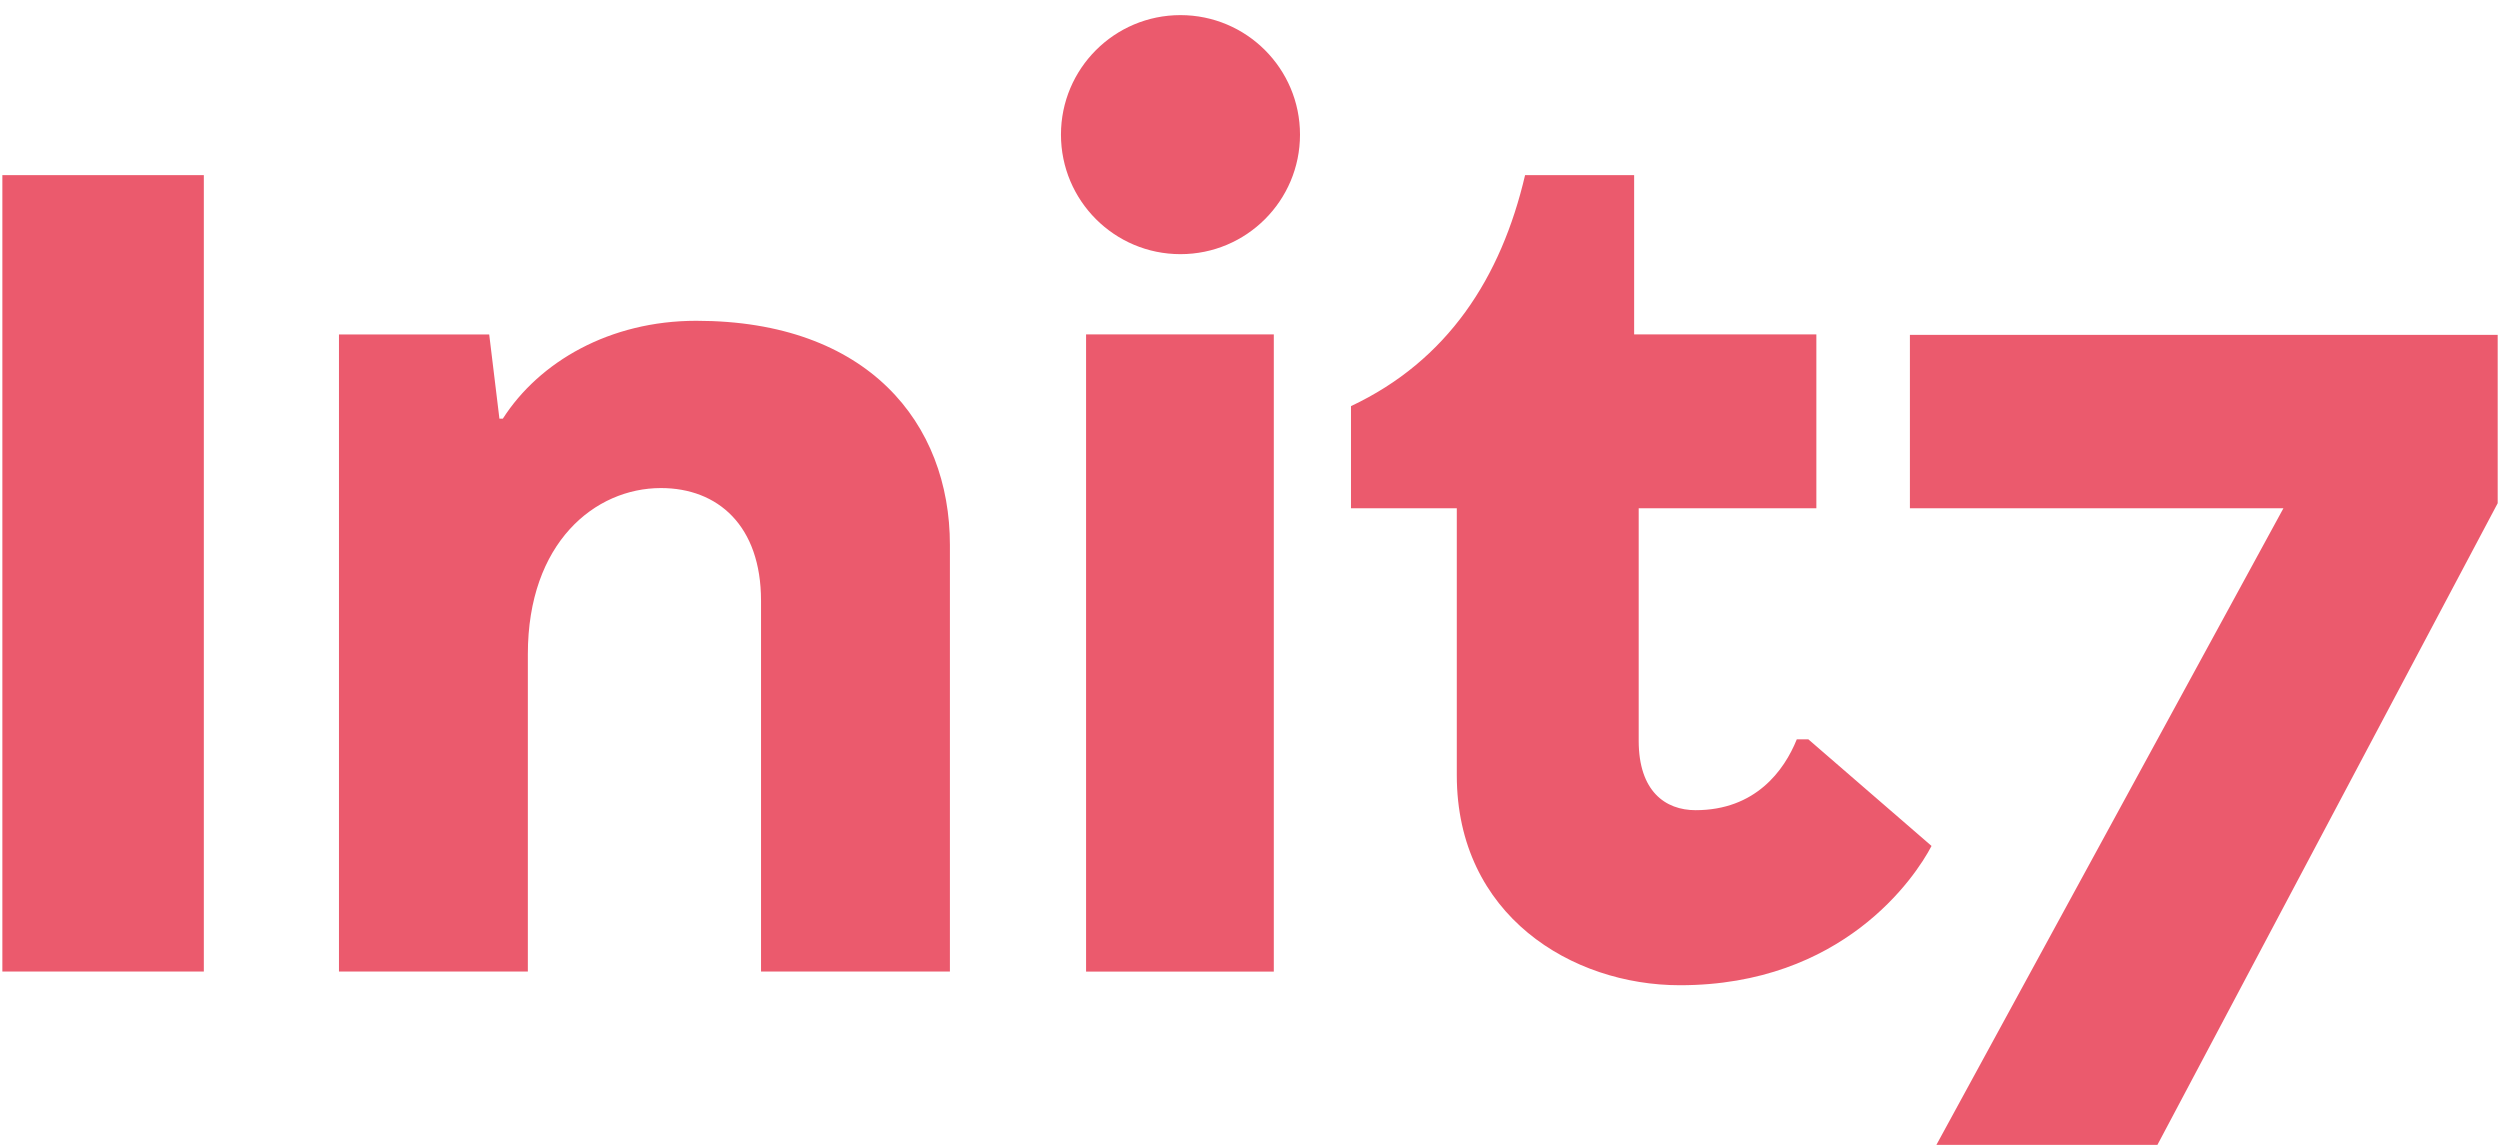 <?xml version="1.0" encoding="UTF-8"?> <!-- Generator: Adobe Illustrator 16.0.4, SVG Export Plug-In . SVG Version: 6.00 Build 0) --> <svg xmlns="http://www.w3.org/2000/svg" xmlns:xlink="http://www.w3.org/1999/xlink" id="Ebene_1" x="0px" y="0px" width="107px" height="49px" viewBox="0 0 107 49" xml:space="preserve"> <g> <path fill="#EB5A6D" d="M0.101,41.583h8.623V7.496H0.101V41.583z M50.523,0.647c-2.824,0-5.114,2.29-5.114,5.115 c0,2.827,2.29,5.116,5.114,5.116c2.826,0,5.117-2.289,5.117-5.116C55.64,2.938,53.349,0.647,50.523,0.647 M69.941,14.313V7.496 h-4.668c-1.022,4.384-3.312,7.938-7.451,9.886v4.373h4.529v11.428c0,5.989,4.922,8.985,9.549,8.985 c6.965,0,10.064-4.606,10.77-5.961l-5.271-4.562h-0.497c-0.538,1.338-1.773,3.031-4.331,3.031c-1.297,0-2.435-0.811-2.435-2.969 v-9.953h7.604v-7.441H69.941z M92.338,49l14.563-27.462v-7.207H81.744v7.424H97.73L82.878,49H92.338z M46.484,41.585h8.035V14.313 h-8.035V41.585z M40.656,23.323v18.26h-8.084V25.71c0-3.215-1.85-4.821-4.283-4.821c-2.824,0-5.697,2.337-5.697,7.108v13.586 h-8.084V14.314h6.43l0.437,3.604h0.147c1.558-2.434,4.576-4.188,8.277-4.188C37.15,13.73,40.656,18.114,40.656,23.323"></path> </g> </svg> 